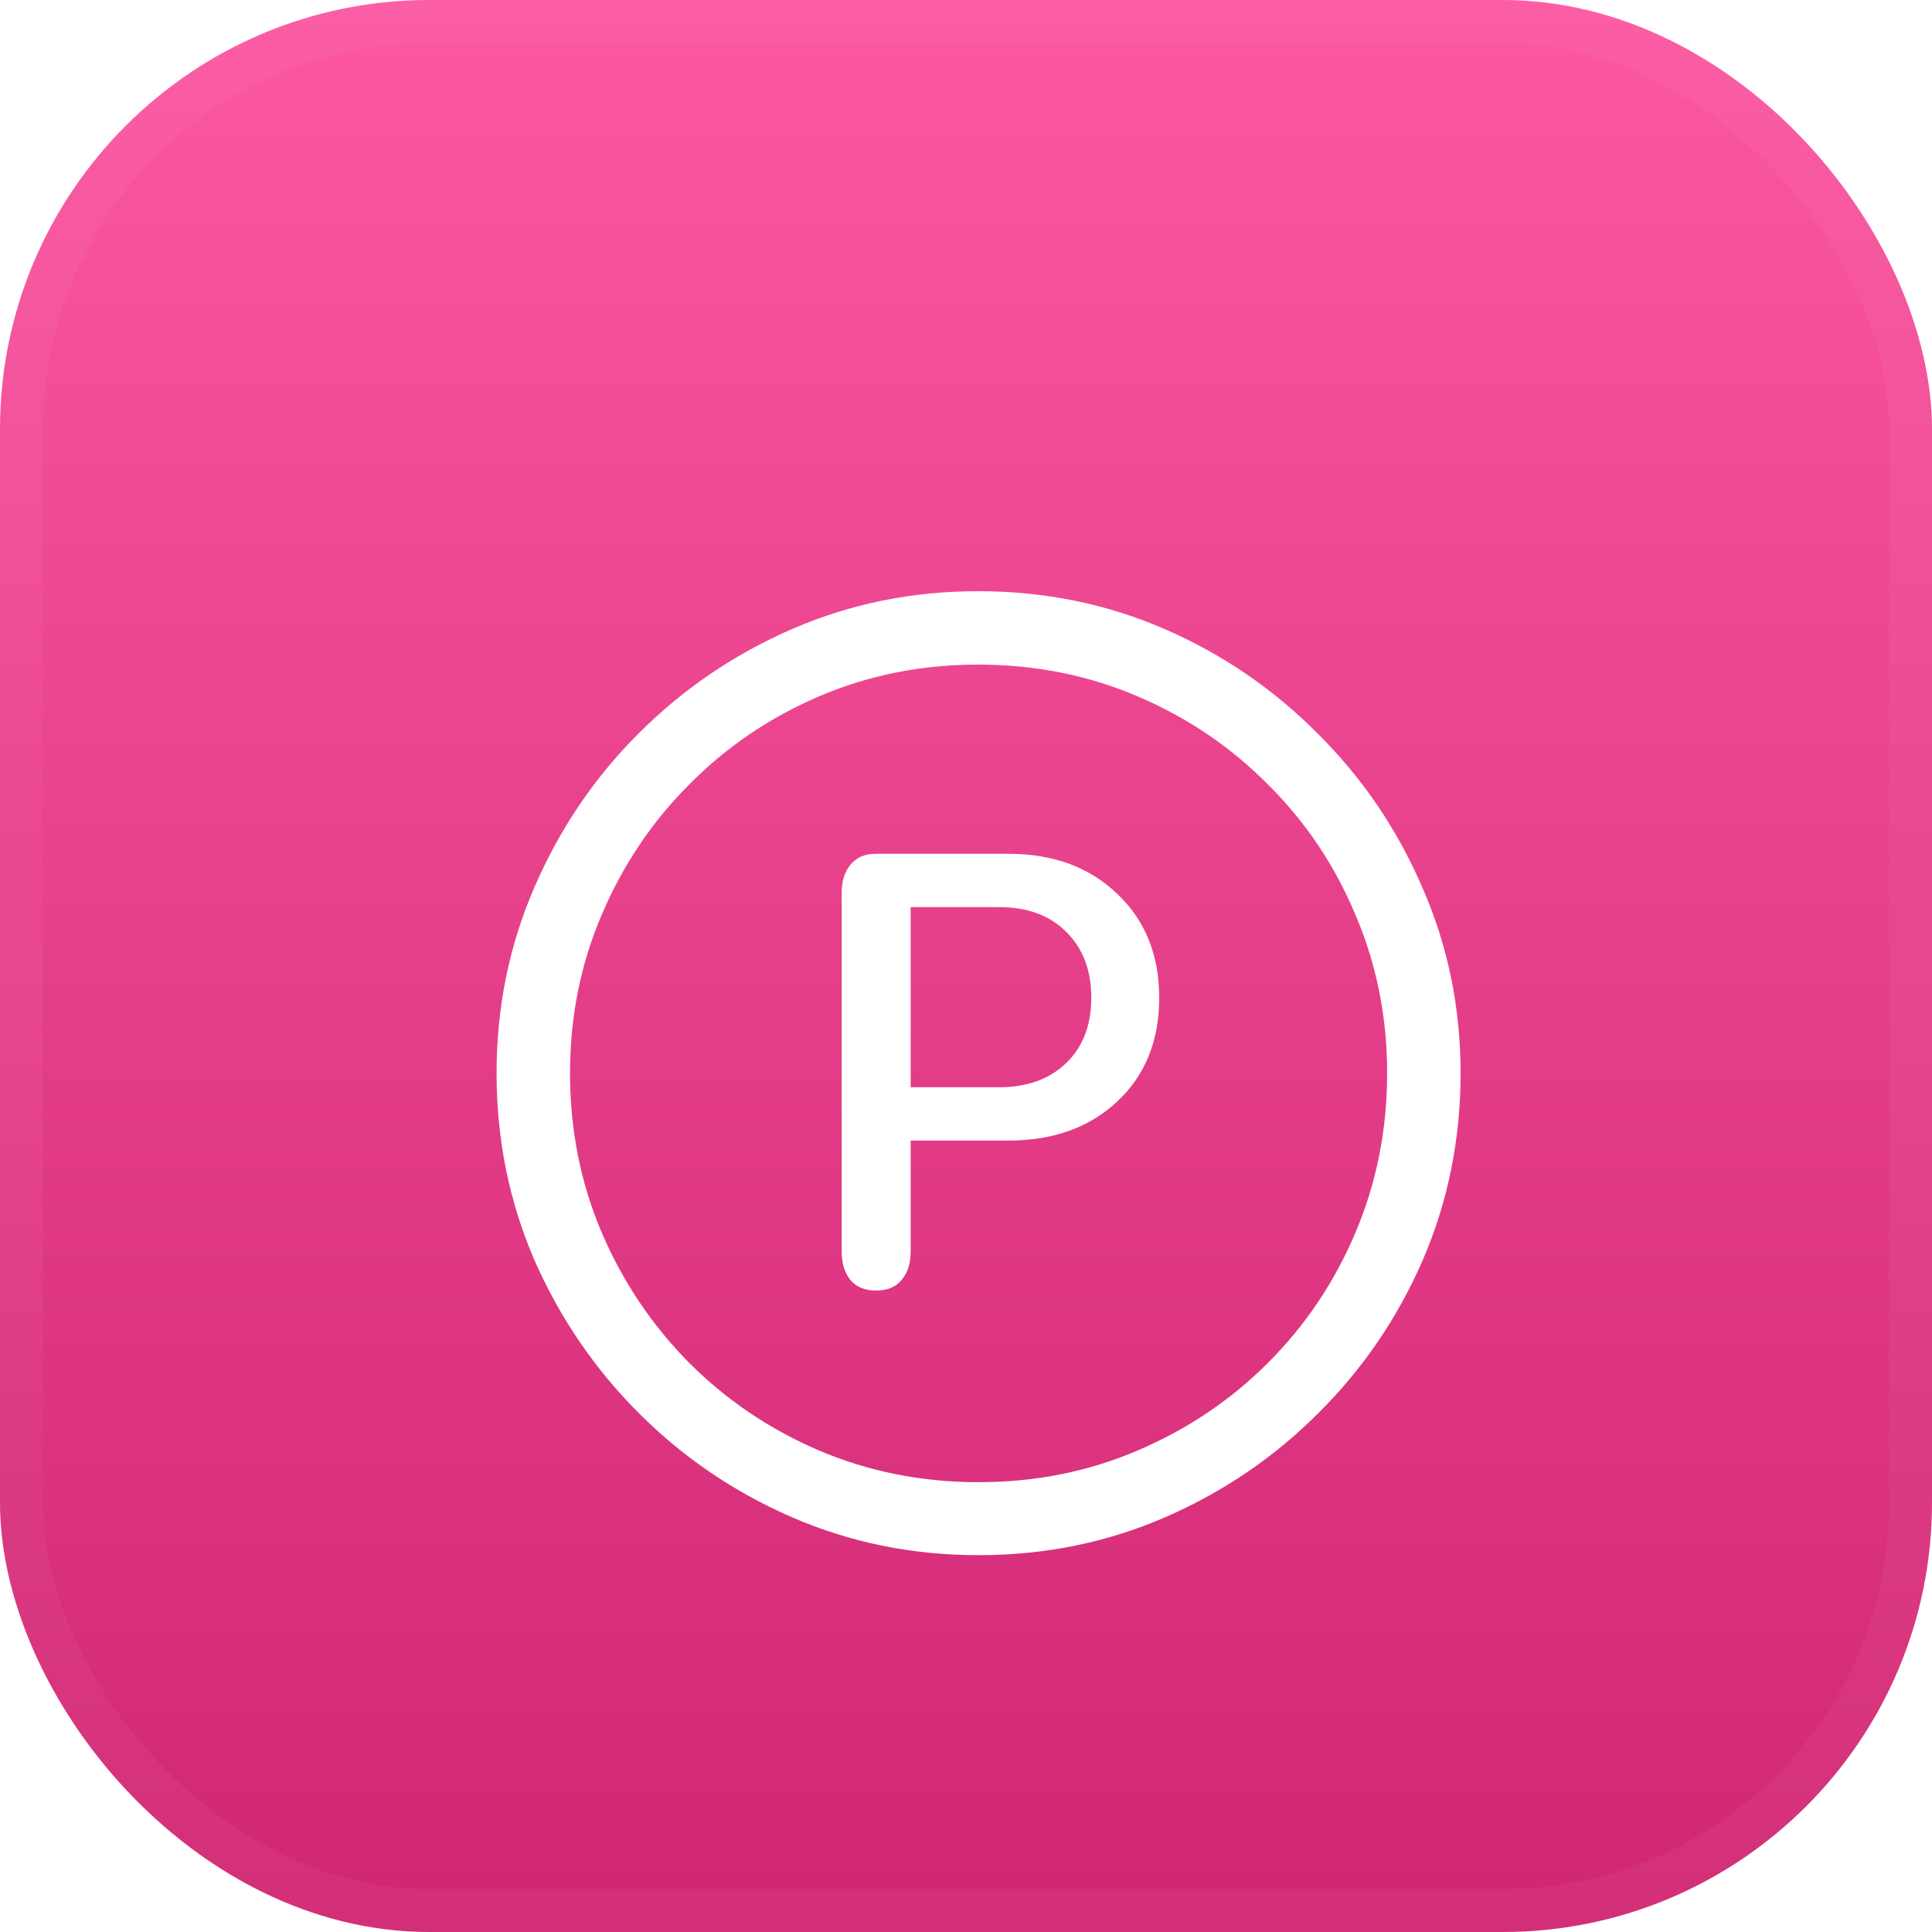 <svg width="45" height="45" viewBox="0 0 45 45" fill="none" xmlns="http://www.w3.org/2000/svg">
<rect width="45" height="45" rx="10" fill="url(#paint0_linear_897_1963)"/>
<rect x="0.5" y="0.5" width="44" height="44" rx="9.5" stroke="white" stroke-opacity="0.04"/>
<g filter="url(#filter0_d_897_1963)">
<path d="M22.793 34.223C21.254 34.223 19.809 33.93 18.457 33.344C17.105 32.758 15.914 31.949 14.883 30.918C13.852 29.887 13.039 28.695 12.445 27.344C11.859 25.984 11.566 24.535 11.566 22.996C11.566 21.465 11.859 20.023 12.445 18.672C13.031 17.312 13.84 16.117 14.871 15.086C15.91 14.047 17.105 13.234 18.457 12.648C19.809 12.062 21.25 11.77 22.781 11.77C24.32 11.77 25.766 12.062 27.117 12.648C28.469 13.234 29.66 14.047 30.691 15.086C31.73 16.117 32.543 17.312 33.129 18.672C33.723 20.023 34.02 21.465 34.02 22.996C34.02 24.535 33.727 25.984 33.141 27.344C32.555 28.695 31.742 29.887 30.703 30.918C29.672 31.949 28.48 32.758 27.129 33.344C25.777 33.93 24.332 34.223 22.793 34.223ZM22.793 32.523C24.113 32.523 25.348 32.277 26.496 31.785C27.652 31.293 28.664 30.613 29.531 29.746C30.406 28.871 31.086 27.859 31.57 26.711C32.062 25.555 32.309 24.316 32.309 22.996C32.309 21.684 32.062 20.453 31.57 19.305C31.086 18.148 30.406 17.137 29.531 16.27C28.664 15.395 27.652 14.711 26.496 14.219C25.348 13.727 24.109 13.48 22.781 13.48C21.461 13.48 20.227 13.727 19.078 14.219C17.93 14.711 16.922 15.395 16.055 16.27C15.188 17.137 14.508 18.148 14.016 19.305C13.523 20.453 13.277 21.684 13.277 22.996C13.277 24.316 13.523 25.555 14.016 26.711C14.508 27.859 15.188 28.871 16.055 29.746C16.922 30.613 17.93 31.293 19.078 31.785C20.234 32.277 21.473 32.523 22.793 32.523ZM20.402 28.059C20.145 28.059 19.945 27.977 19.805 27.812C19.672 27.641 19.605 27.422 19.605 27.156V18.789C19.605 18.523 19.672 18.309 19.805 18.145C19.945 17.973 20.141 17.887 20.391 17.887H23.496C24.535 17.887 25.379 18.199 26.027 18.824C26.676 19.441 27 20.246 27 21.238C27 22.238 26.676 23.043 26.027 23.652C25.379 24.262 24.531 24.566 23.484 24.566H21.211V27.156C21.211 27.43 21.141 27.648 21 27.812C20.867 27.977 20.668 28.059 20.402 28.059ZM21.211 23.324H23.273C23.922 23.324 24.441 23.137 24.832 22.762C25.223 22.387 25.418 21.879 25.418 21.238C25.418 20.598 25.223 20.086 24.832 19.703C24.449 19.32 23.93 19.129 23.273 19.129H21.211V23.324Z" fill="white"/>
</g>
<defs>
<filter id="filter0_d_897_1963" x="3.566" y="5.77" width="38.453" height="38.453" filterUnits="userSpaceOnUse" color-interpolation-filters="sRGB">
<feFlood flood-opacity="0" result="BackgroundImageFix"/>
<feColorMatrix in="SourceAlpha" type="matrix" values="0 0 0 0 0 0 0 0 0 0 0 0 0 0 0 0 0 0 127 0" result="hardAlpha"/>
<feOffset dy="2"/>
<feGaussianBlur stdDeviation="4"/>
<feComposite in2="hardAlpha" operator="out"/>
<feColorMatrix type="matrix" values="0 0 0 0 0 0 0 0 0 0 0 0 0 0 0 0 0 0 0.1 0"/>
<feBlend mode="normal" in2="BackgroundImageFix" result="effect1_dropShadow_897_1963"/>
<feBlend mode="normal" in="SourceGraphic" in2="effect1_dropShadow_897_1963" result="shape"/>
</filter>
<linearGradient id="paint0_linear_897_1963" x1="22.5" y1="0" x2="22.5" y2="45" gradientUnits="userSpaceOnUse">
<stop stop-color="#FC57A1"/>
<stop offset="1" stop-color="#D02773"/>
</linearGradient>
</defs>
</svg>
